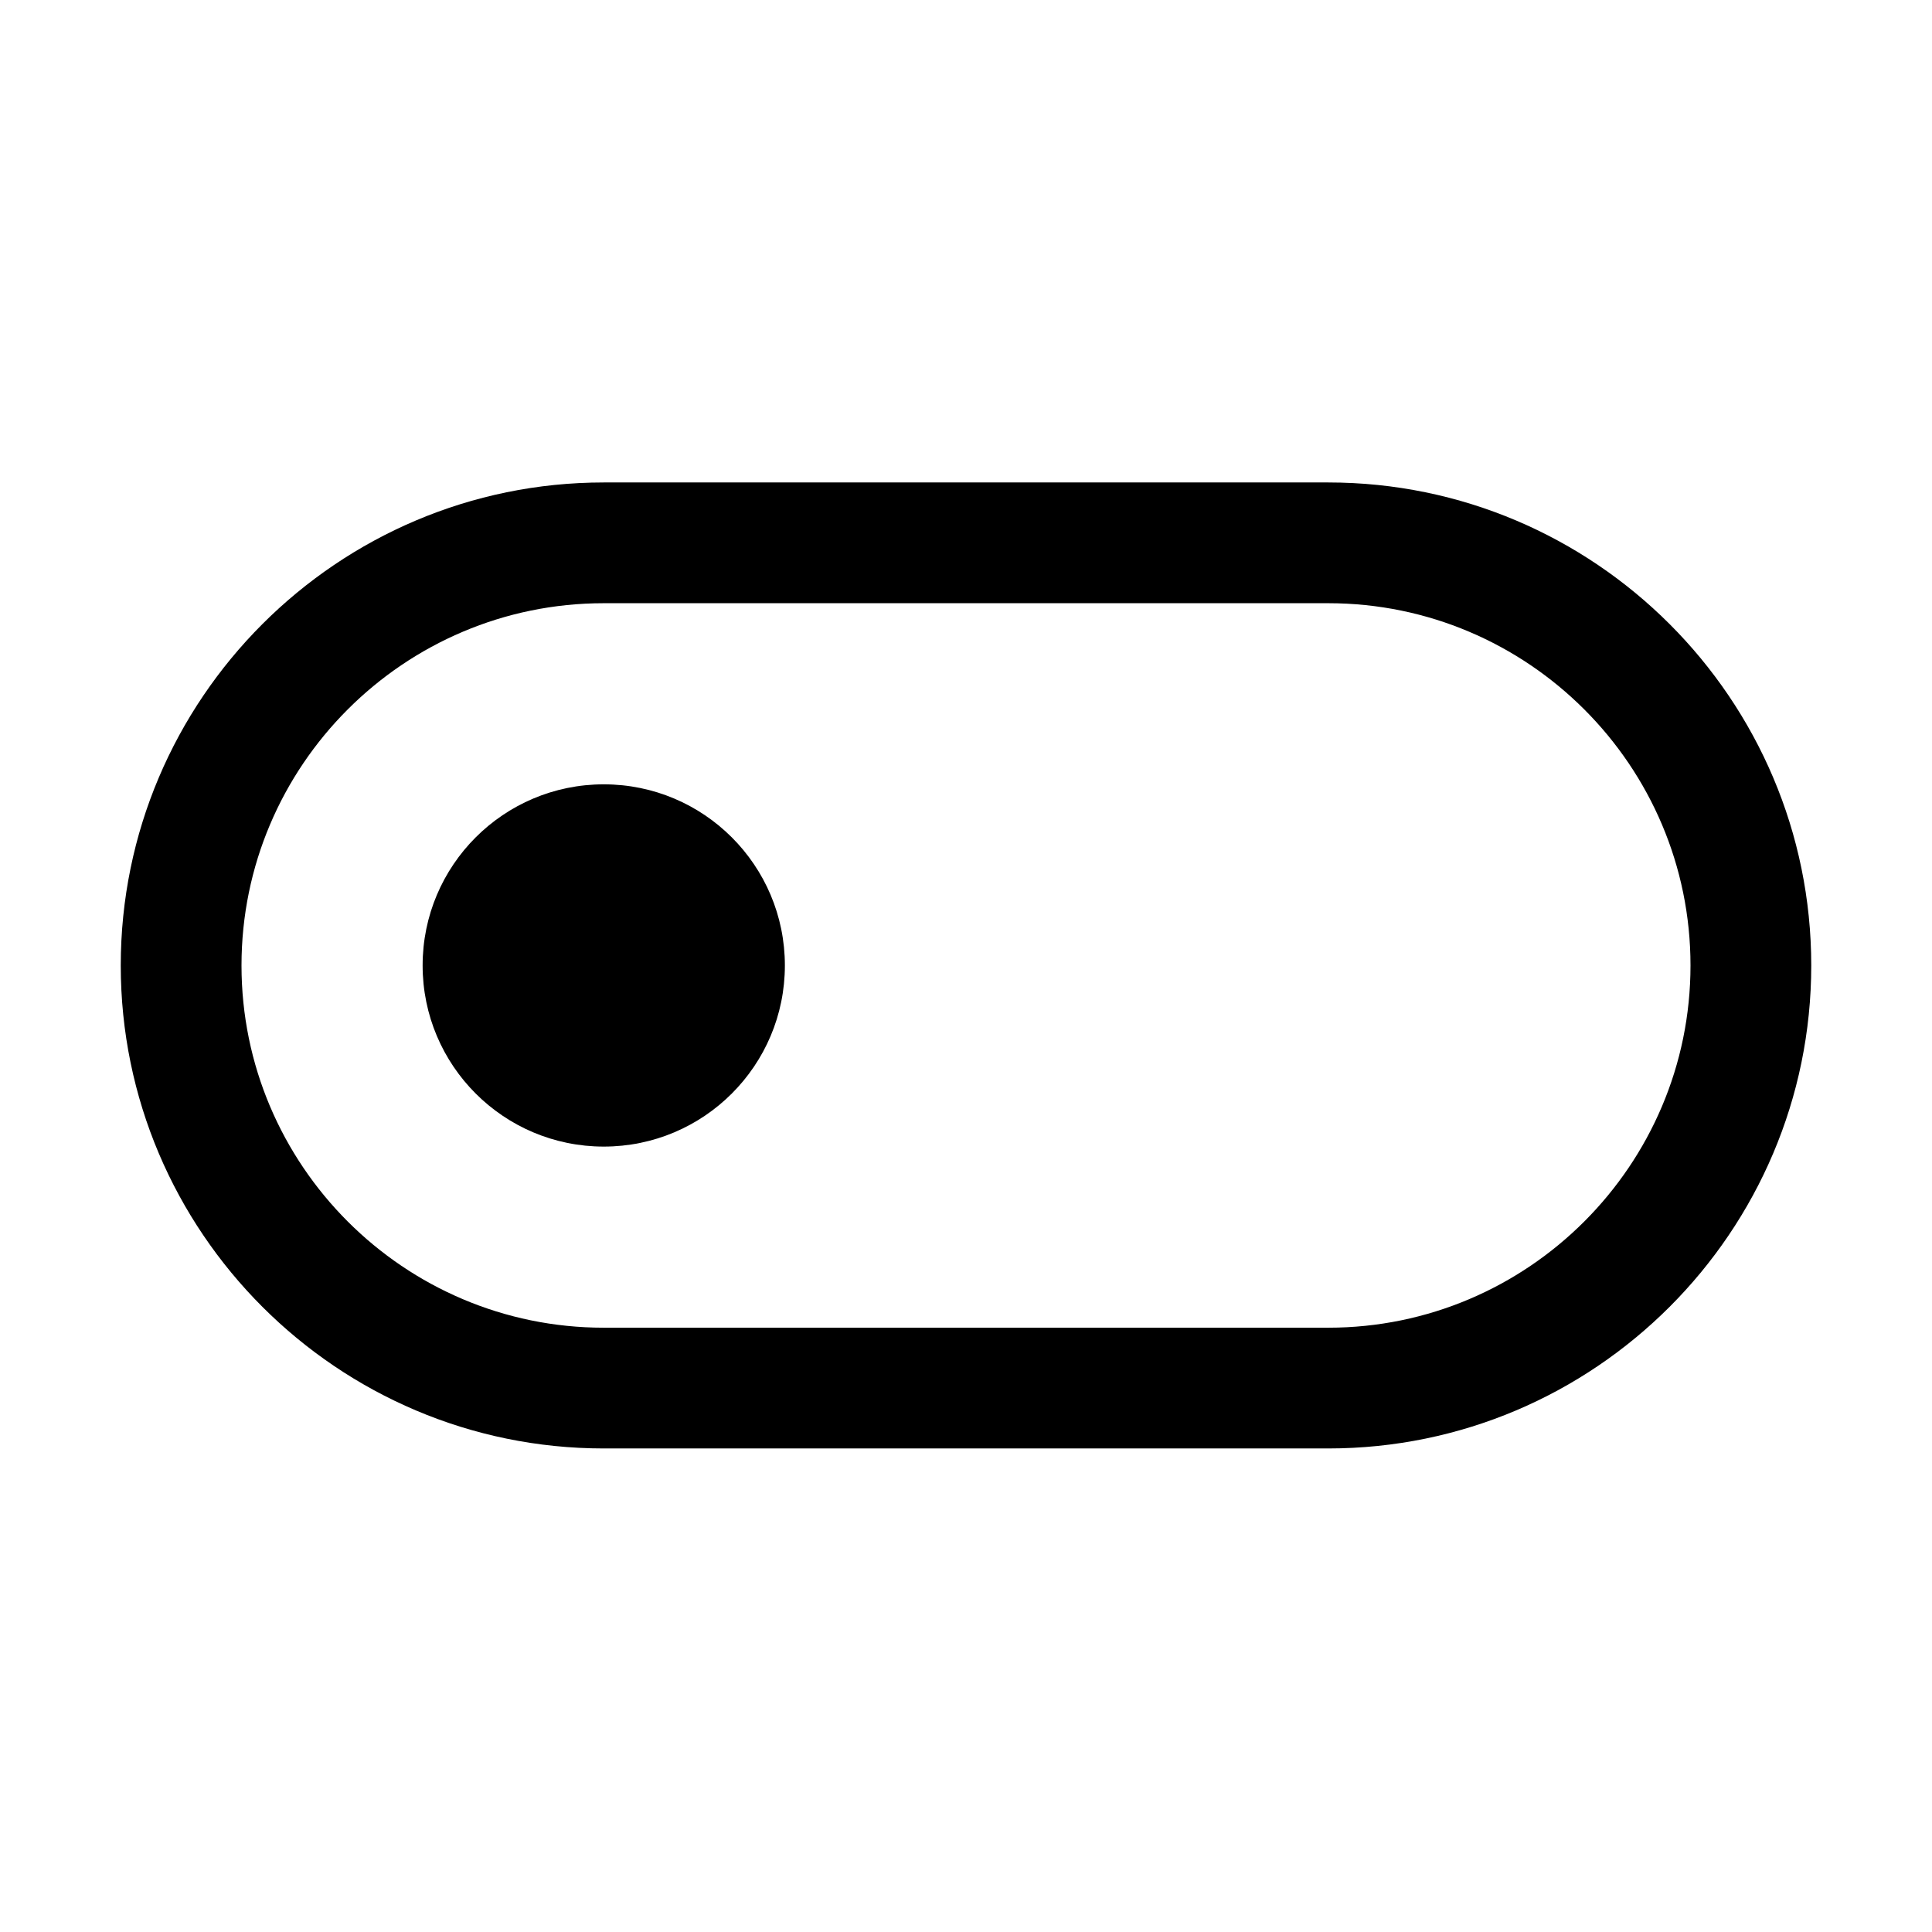 <?xml version="1.0" encoding="UTF-8"?>
<svg id="Icon" xmlns="http://www.w3.org/2000/svg" width="32" height="32" version="1.1" viewBox="0 0 32 32">
  <!-- Generator: Adobe Illustrator 30.0.0, SVG Export Plug-In . SVG Version: 2.1.1 Build 123)  -->
  <defs>
    <style>
      .st0 {
        fill: none;
      }
    </style>
  </defs>
  <path d="M22,23.991h-12c-4.411,0-8-3.589-8-8s3.589-8,8-8h12c4.411,0,8,3.589,8,8s-3.589,8-8,8ZM10,9.991c-3.309,0-6,2.692-6,6s2.691,6,6,6h12c3.309,0,6-2.692,6-6s-2.691-6-6-6c0,0-12,0-12,0ZM13,15.991c0-1.657-1.343-3-3-3s-3,1.343-3,3,1.343,3,3,3,3-1.343,3-3Z"/>
  <rect id="__x3C_Transparent_Rectangle_x3E_" class="st0" width="32" height="32"/>
</svg>